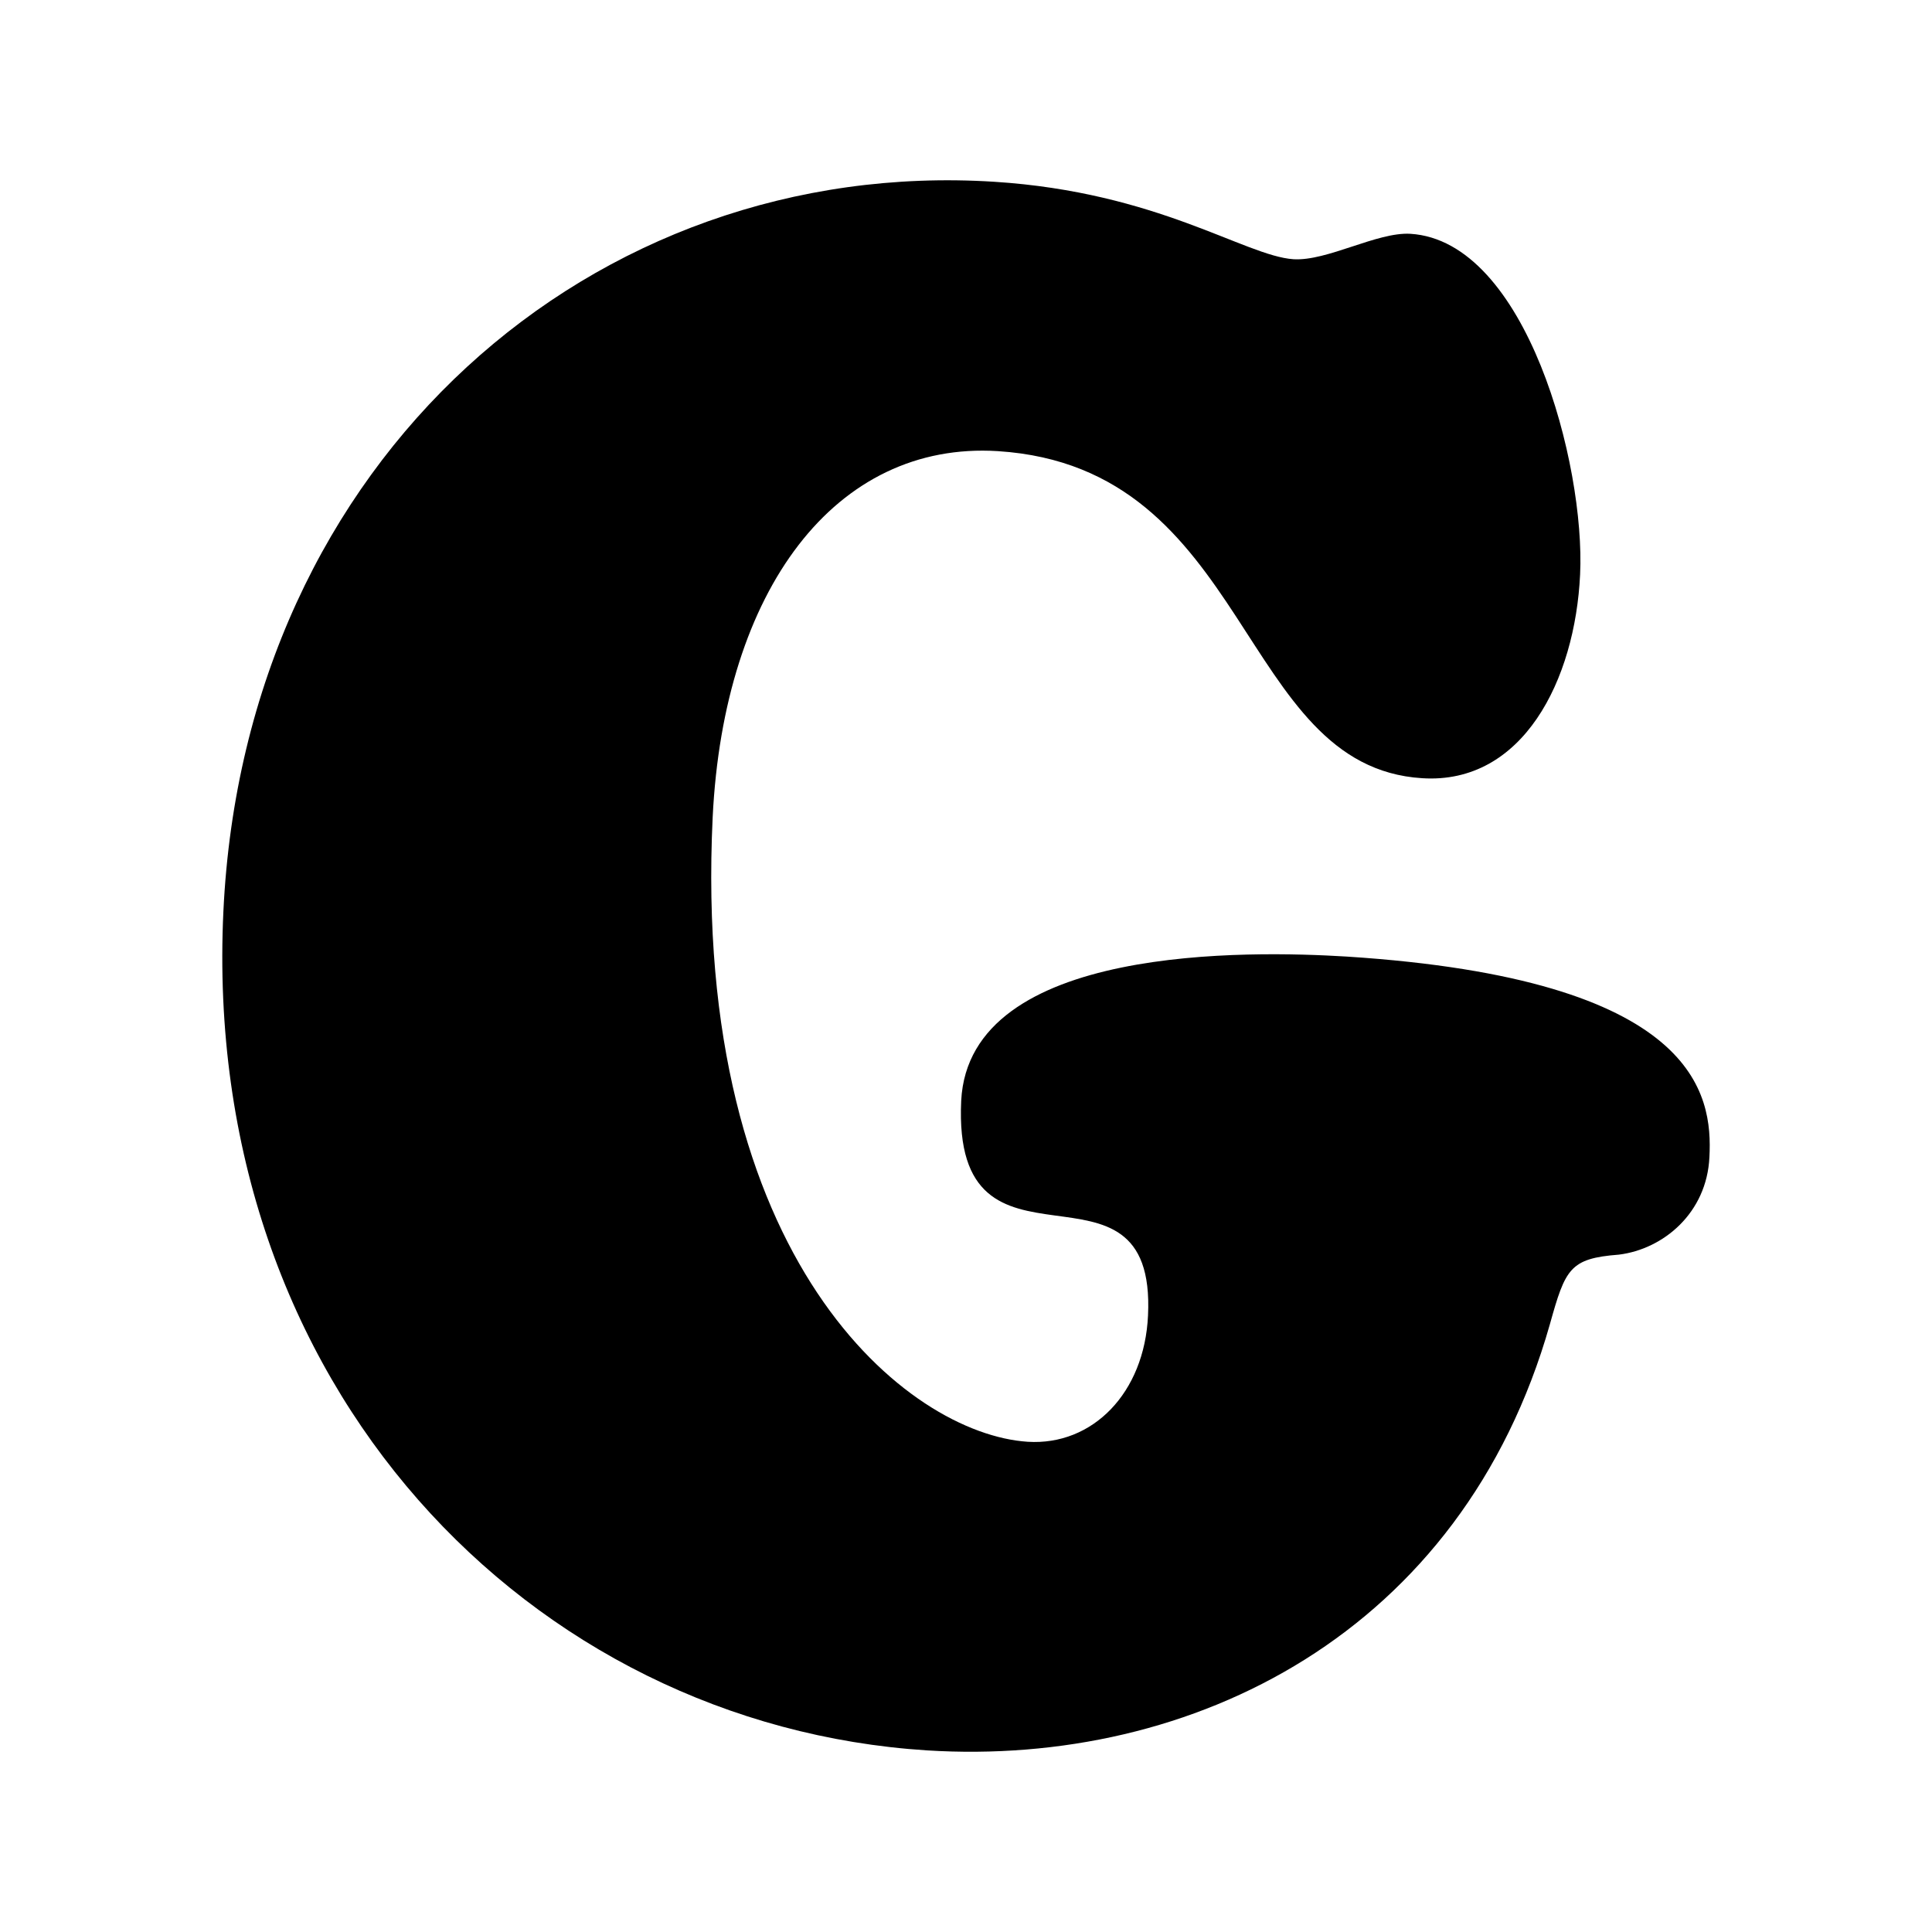 <?xml version="1.0" encoding="UTF-8" standalone="no"?>
<svg
   fill="none"
   viewBox="0 0 128 128"
   version="1.1"
   id="svg1"
   sodipodi:docname="favicon (copy).svg"
   inkscape:version="1.4.2 (1:1.4.2+202505120737+ebf0e940d0)"
   xmlns:inkscape="http://www.inkscape.org/namespaces/inkscape"
   xmlns:sodipodi="http://sodipodi.sourceforge.net/DTD/sodipodi-0.dtd"
   xmlns="http://www.w3.org/2000/svg"
   xmlns:svg="http://www.w3.org/2000/svg">
  <defs
     id="defs1" />
  <sodipodi:namedview
     id="namedview1"
     pagecolor="#ffffff"
     bordercolor="#000000"
     borderopacity="0.25"
     inkscape:showpageshadow="2"
     inkscape:pageopacity="0.0"
     inkscape:pagecheckerboard="0"
     inkscape:deskcolor="#d1d1d1"
     showgrid="true"
     inkscape:zoom="6.0078125"
     inkscape:cx="64"
     inkscape:cy="117.18075"
     inkscape:window-width="1920"
     inkscape:window-height="1000"
     inkscape:window-x="2560"
     inkscape:window-y="0"
     inkscape:window-maximized="1"
     inkscape:current-layer="svg1">
    <inkscape:grid
       id="grid1"
       units="px"
       originx="0"
       originy="0"
       spacingx="1"
       spacingy="1"
       empcolor="#0099e5"
       empopacity="0.302"
       color="#0099e5"
       opacity="0.149"
       empspacing="5"
       enabled="true"
       visible="true" />
  </sodipodi:namedview>
  <style
     id="style1">
        path { fill: #000; }
        @media (prefers-color-scheme: dark) {
            path { fill: #FFF; }
        }
    </style>
  <rect
     style="fill:#ffffff"
     id="rect1"
     width="140.817"
     height="132.994"
     x="-0.666"
     y="-0.666" />
  <path
     id="path2"
     d="M 47.216,54.148 C 47.952,39.052 55.365,29.215 66.111,29.889 c 16.831,1.076 15.874,20.91 28.111,21.669 6.671,0.429 10.138,-6.504 10.464,-13.502 0.348,-7.257 -3.55,-22.086 -11.242,-22.566 -2.208,-0.131 -5.512,1.825 -7.755,1.684 -3.219,-0.223 -8.952,-4.441 -19.828,-5.132 -26.484,-1.676 -49.641,18.291 -51.061,48.345 -1.495,31.53 20.389,53.899 46.605,55.58 17.57,1.105 35.464,-7.743 41.28,-28.237 1.026,-3.674 1.318,-4.355 4.571,-4.607 2.954,-0.366 5.826,-2.764 5.997,-6.46 0.217,-4.144 -0.778,-11.794 -24.034,-13.288 -6.318,-0.386 -25.013,-0.847 -25.537,9.553 -0.617,13.104 12.944,2.41 12.377,14.229 -0.236,5.13 -3.671,8.633 -7.969,8.364 C 60.137,95.004 45.819,83.526 47.216,54.148 Z"
     style="fill:#000000;fill-opacity:1;fill-rule:nonzero;stroke:none;stroke-width:2.394"
     aria-label="G"
     sodipodi:nodetypes="ccccccccccccccccc" />
</svg>
